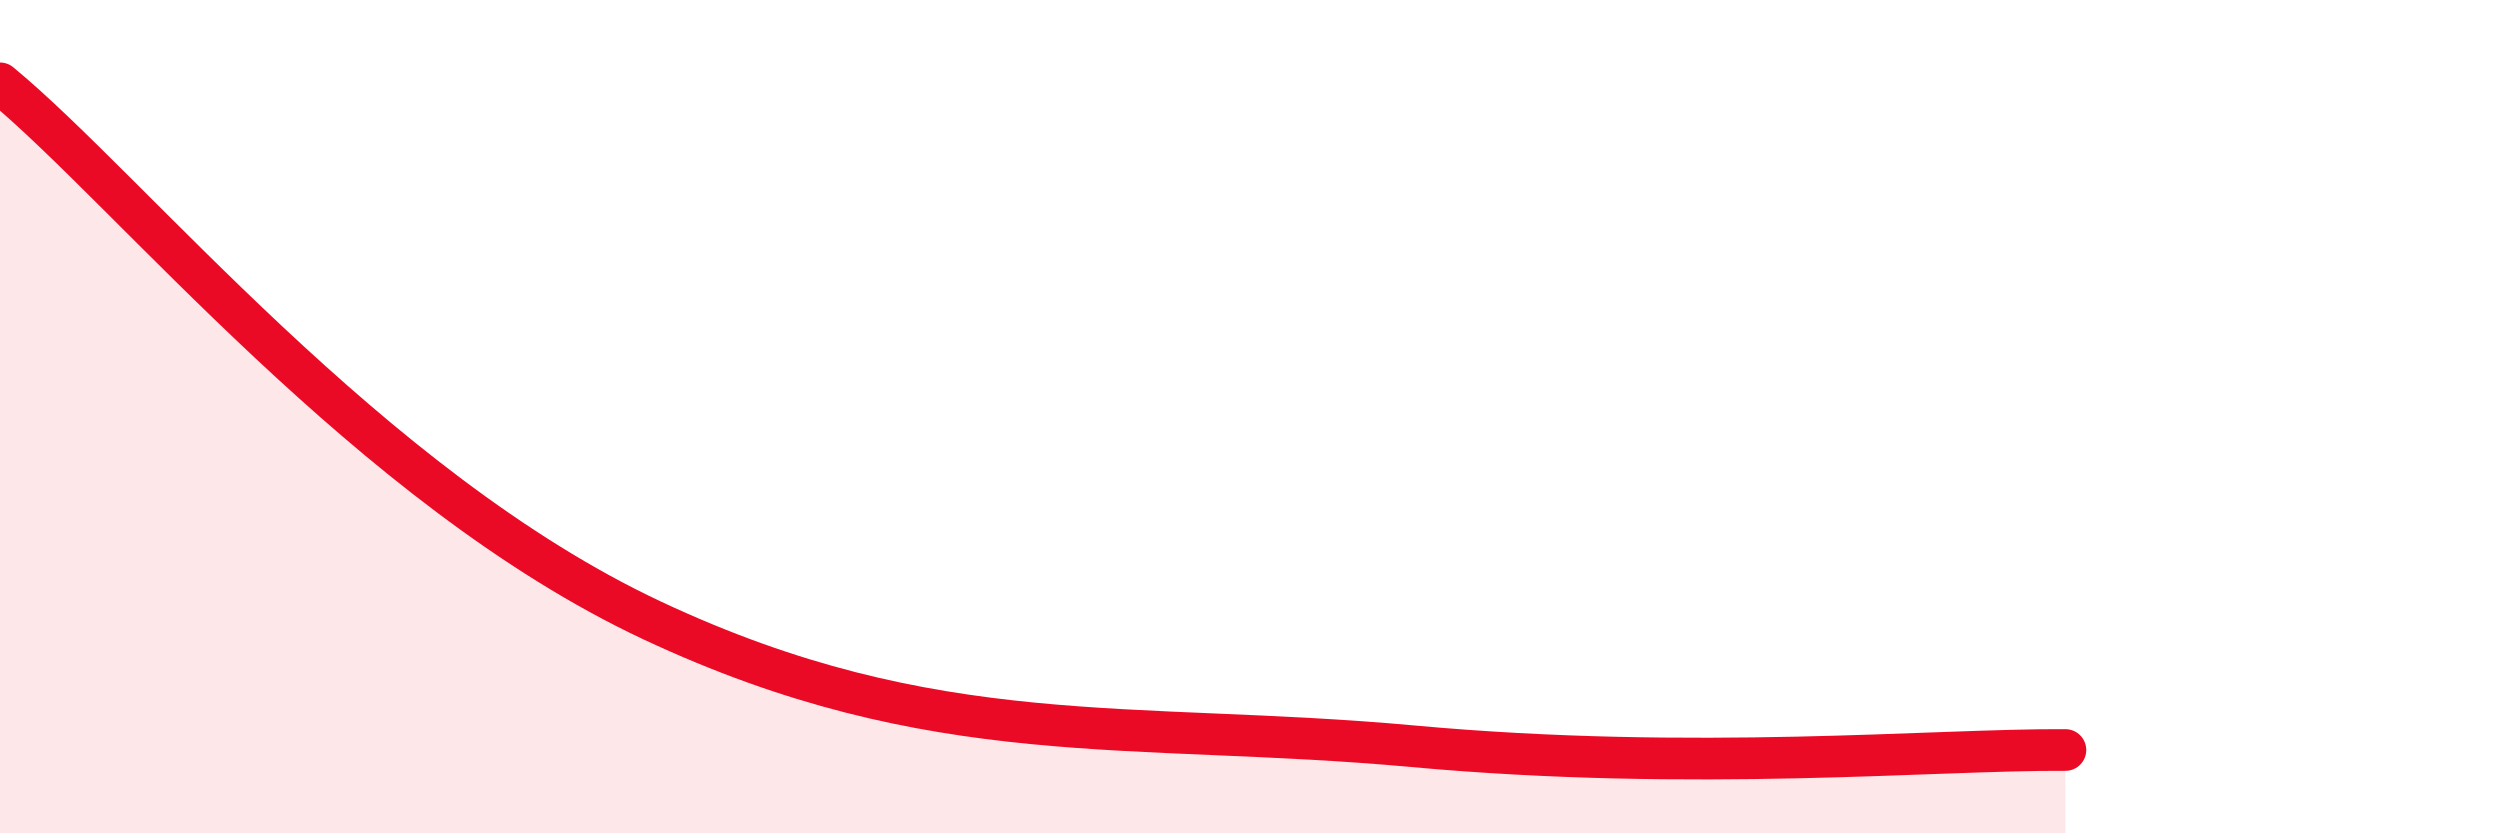 
    <svg width="60" height="20" viewBox="0 0 60 20" xmlns="http://www.w3.org/2000/svg">
      <path
        d="M 0,2 C 3.13,4.58 8.87,11.71 15.65,14.89 C 22.43,18.07 27.13,17.29 33.91,17.91 C 40.69,18.53 46.44,17.98 49.57,18L49.57 20L0 20Z"
        fill="#EB0A25"
        opacity="0.1"
        stroke-linecap="round"
        stroke-linejoin="round"
      />
      <path
        d="M 0,2 C 3.13,4.58 8.87,11.71 15.65,14.89 C 22.43,18.07 27.13,17.29 33.91,17.91 C 40.69,18.53 46.44,17.98 49.57,18"
        stroke="#EB0A25"
        stroke-width="1"
        fill="none"
        stroke-linecap="round"
        stroke-linejoin="round"
      />
    </svg>
  